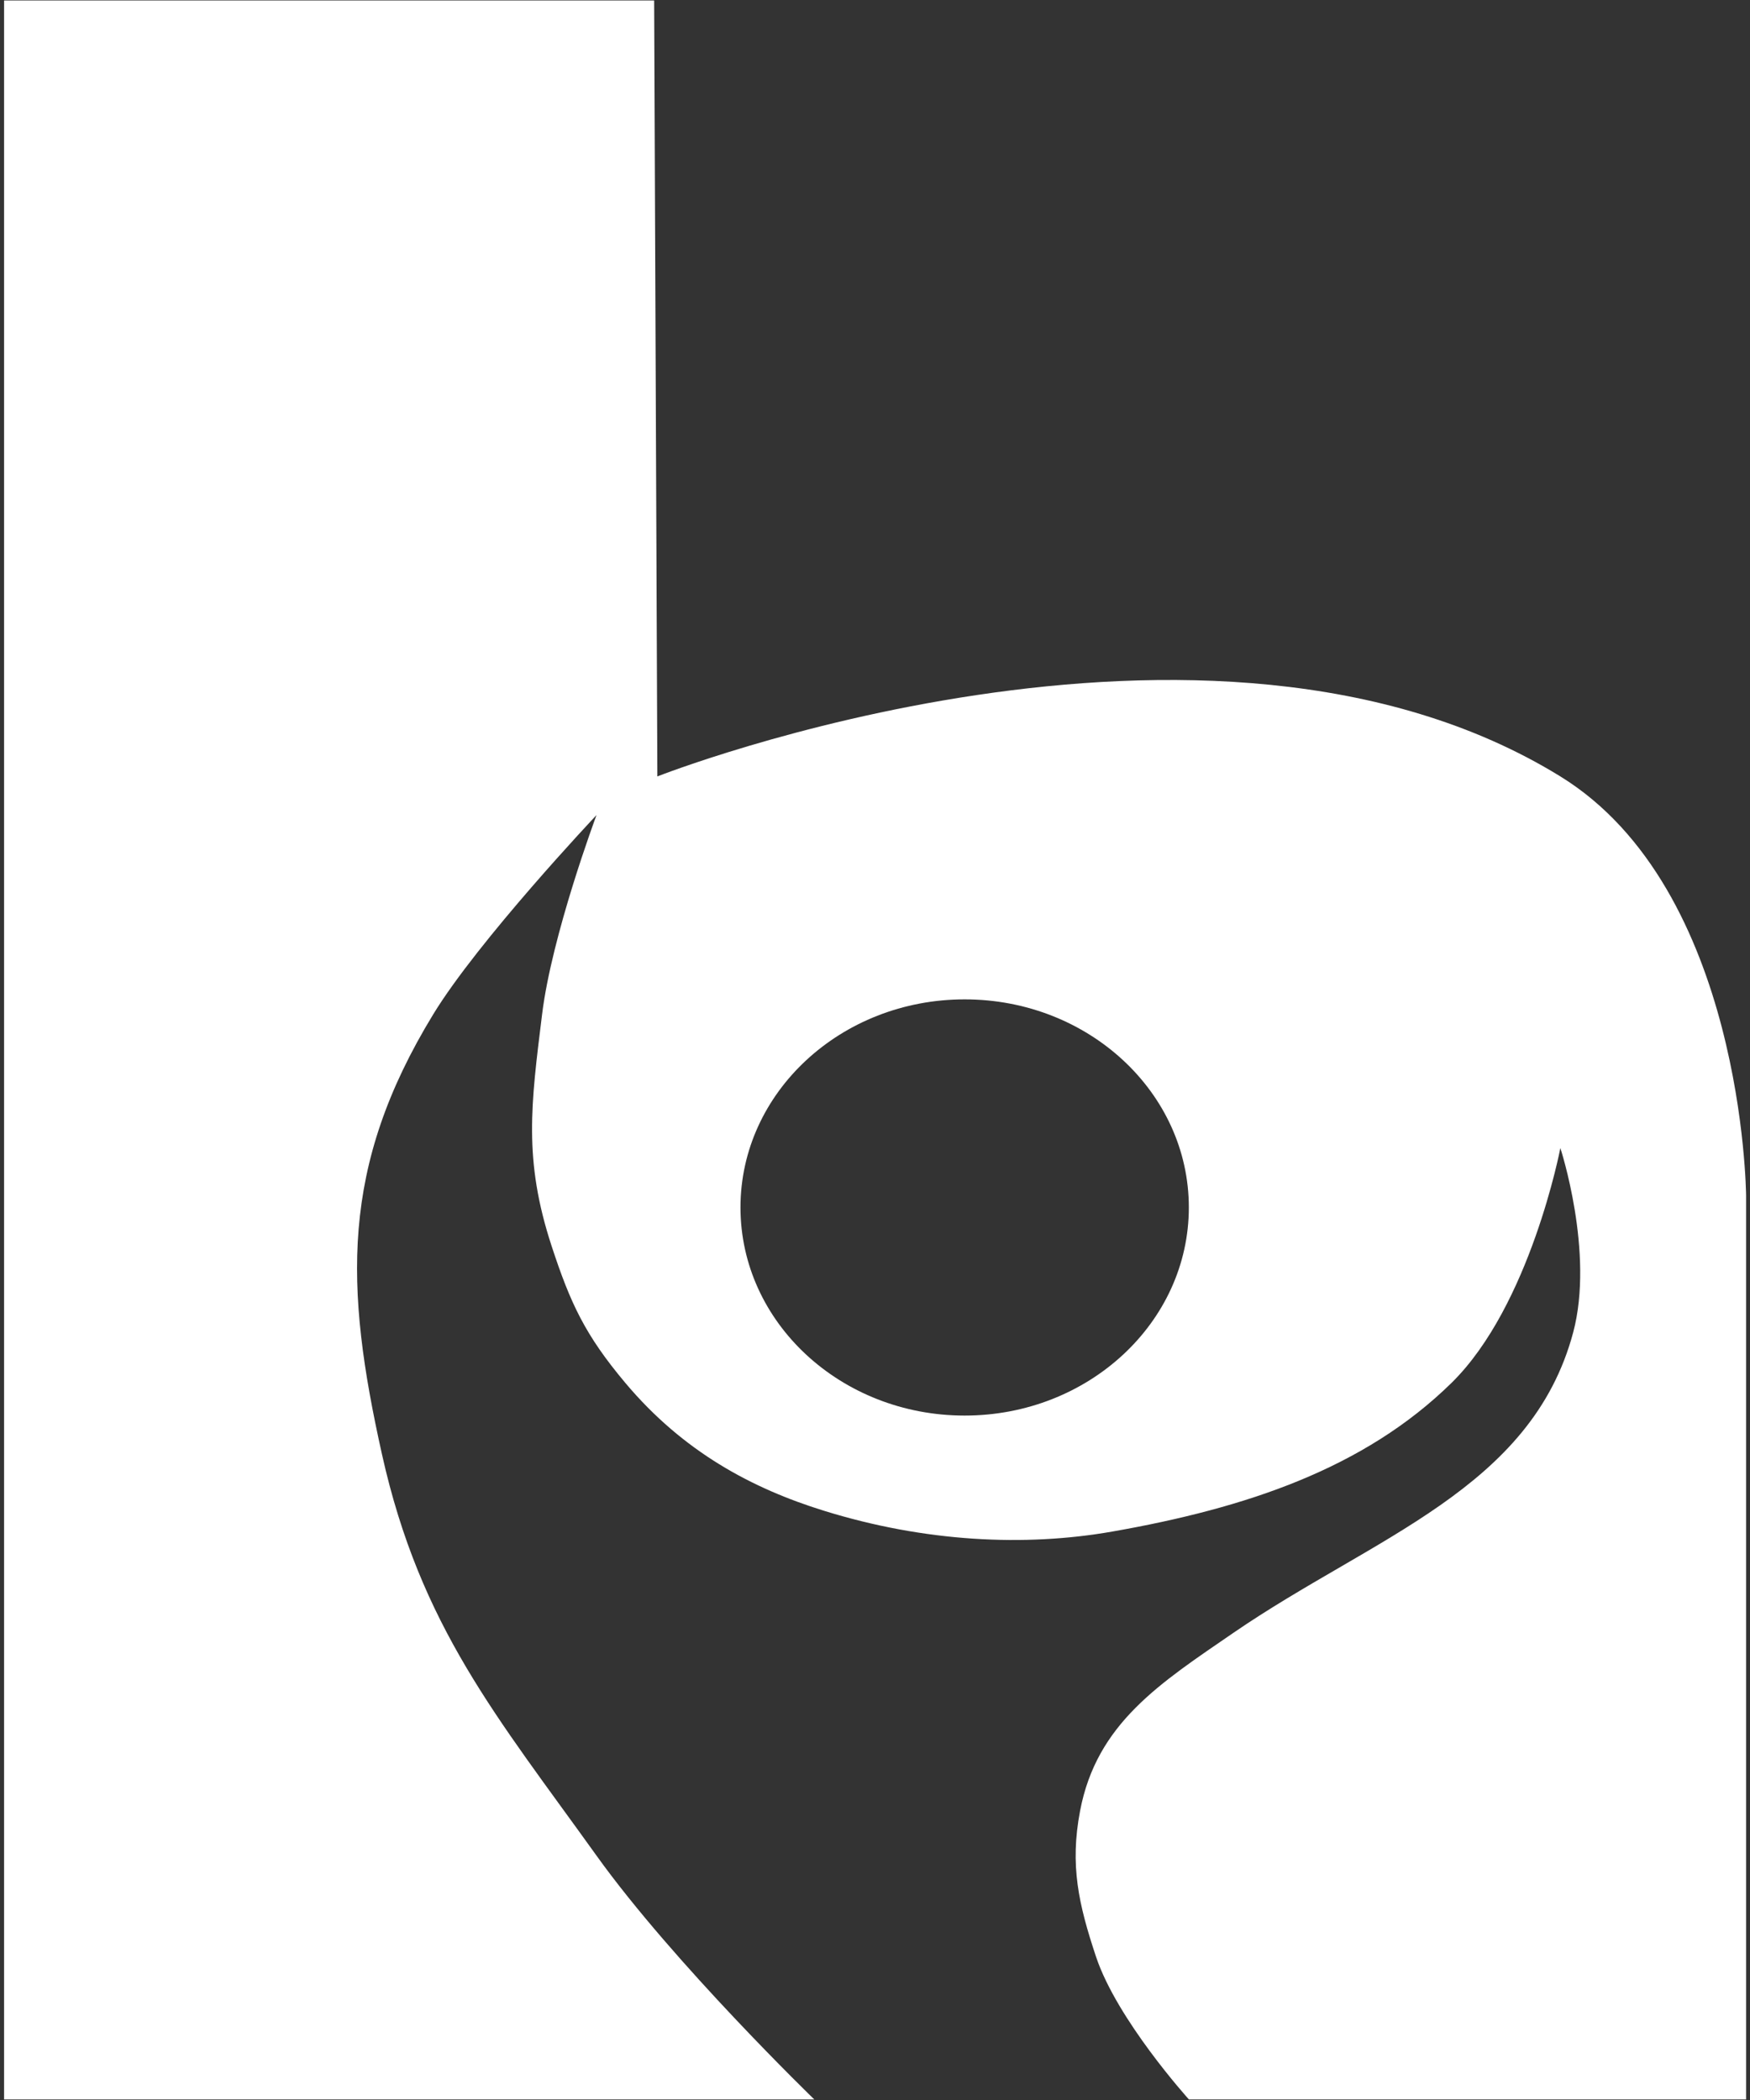 <svg width="30" height="36" viewBox="0 0 30 36" fill="none" xmlns="http://www.w3.org/2000/svg">
<rect x="0" y="0" width="30" height="36" fill="#333333" stroke="none"/>
<path d="M11.269 13.31C11.269 13.31 20.711 9.59 26.749 13.31C29.886 15.244 29.932 20.452 29.933 20.496V35.99H20.381C20.363 35.97 19.15 34.625 18.789 33.544C18.489 32.643 18.339 31.976 18.515 31.047C18.799 29.541 19.887 28.855 21.149 27.988C23.545 26.345 26.252 25.525 26.969 22.841C27.335 21.467 26.749 19.681 26.749 19.681C26.749 19.681 26.234 22.381 24.883 23.707C23.387 25.175 21.362 25.853 19.064 26.256C17.568 26.518 15.855 26.436 14.123 25.898C12.895 25.517 11.715 24.891 10.72 23.707C10.03 22.886 9.778 22.342 9.457 21.363C8.97 19.877 9.103 18.931 9.293 17.388C9.46 16.027 10.219 13.991 10.226 13.973C10.204 13.995 8.197 16.126 7.427 17.388C5.828 20.007 5.909 22.064 6.548 24.931C7.207 27.886 8.521 29.432 10.226 31.811C11.55 33.658 13.959 35.99 13.959 35.99H0.07V0.008H11.214L11.269 13.31ZM16.537 17.132C14.415 17.132 12.694 18.729 12.694 20.699C12.694 22.67 14.415 24.267 16.537 24.267C18.659 24.267 20.38 22.669 20.38 20.699C20.38 18.729 18.659 17.132 16.537 17.132Z" fill="white"/>
</svg>
